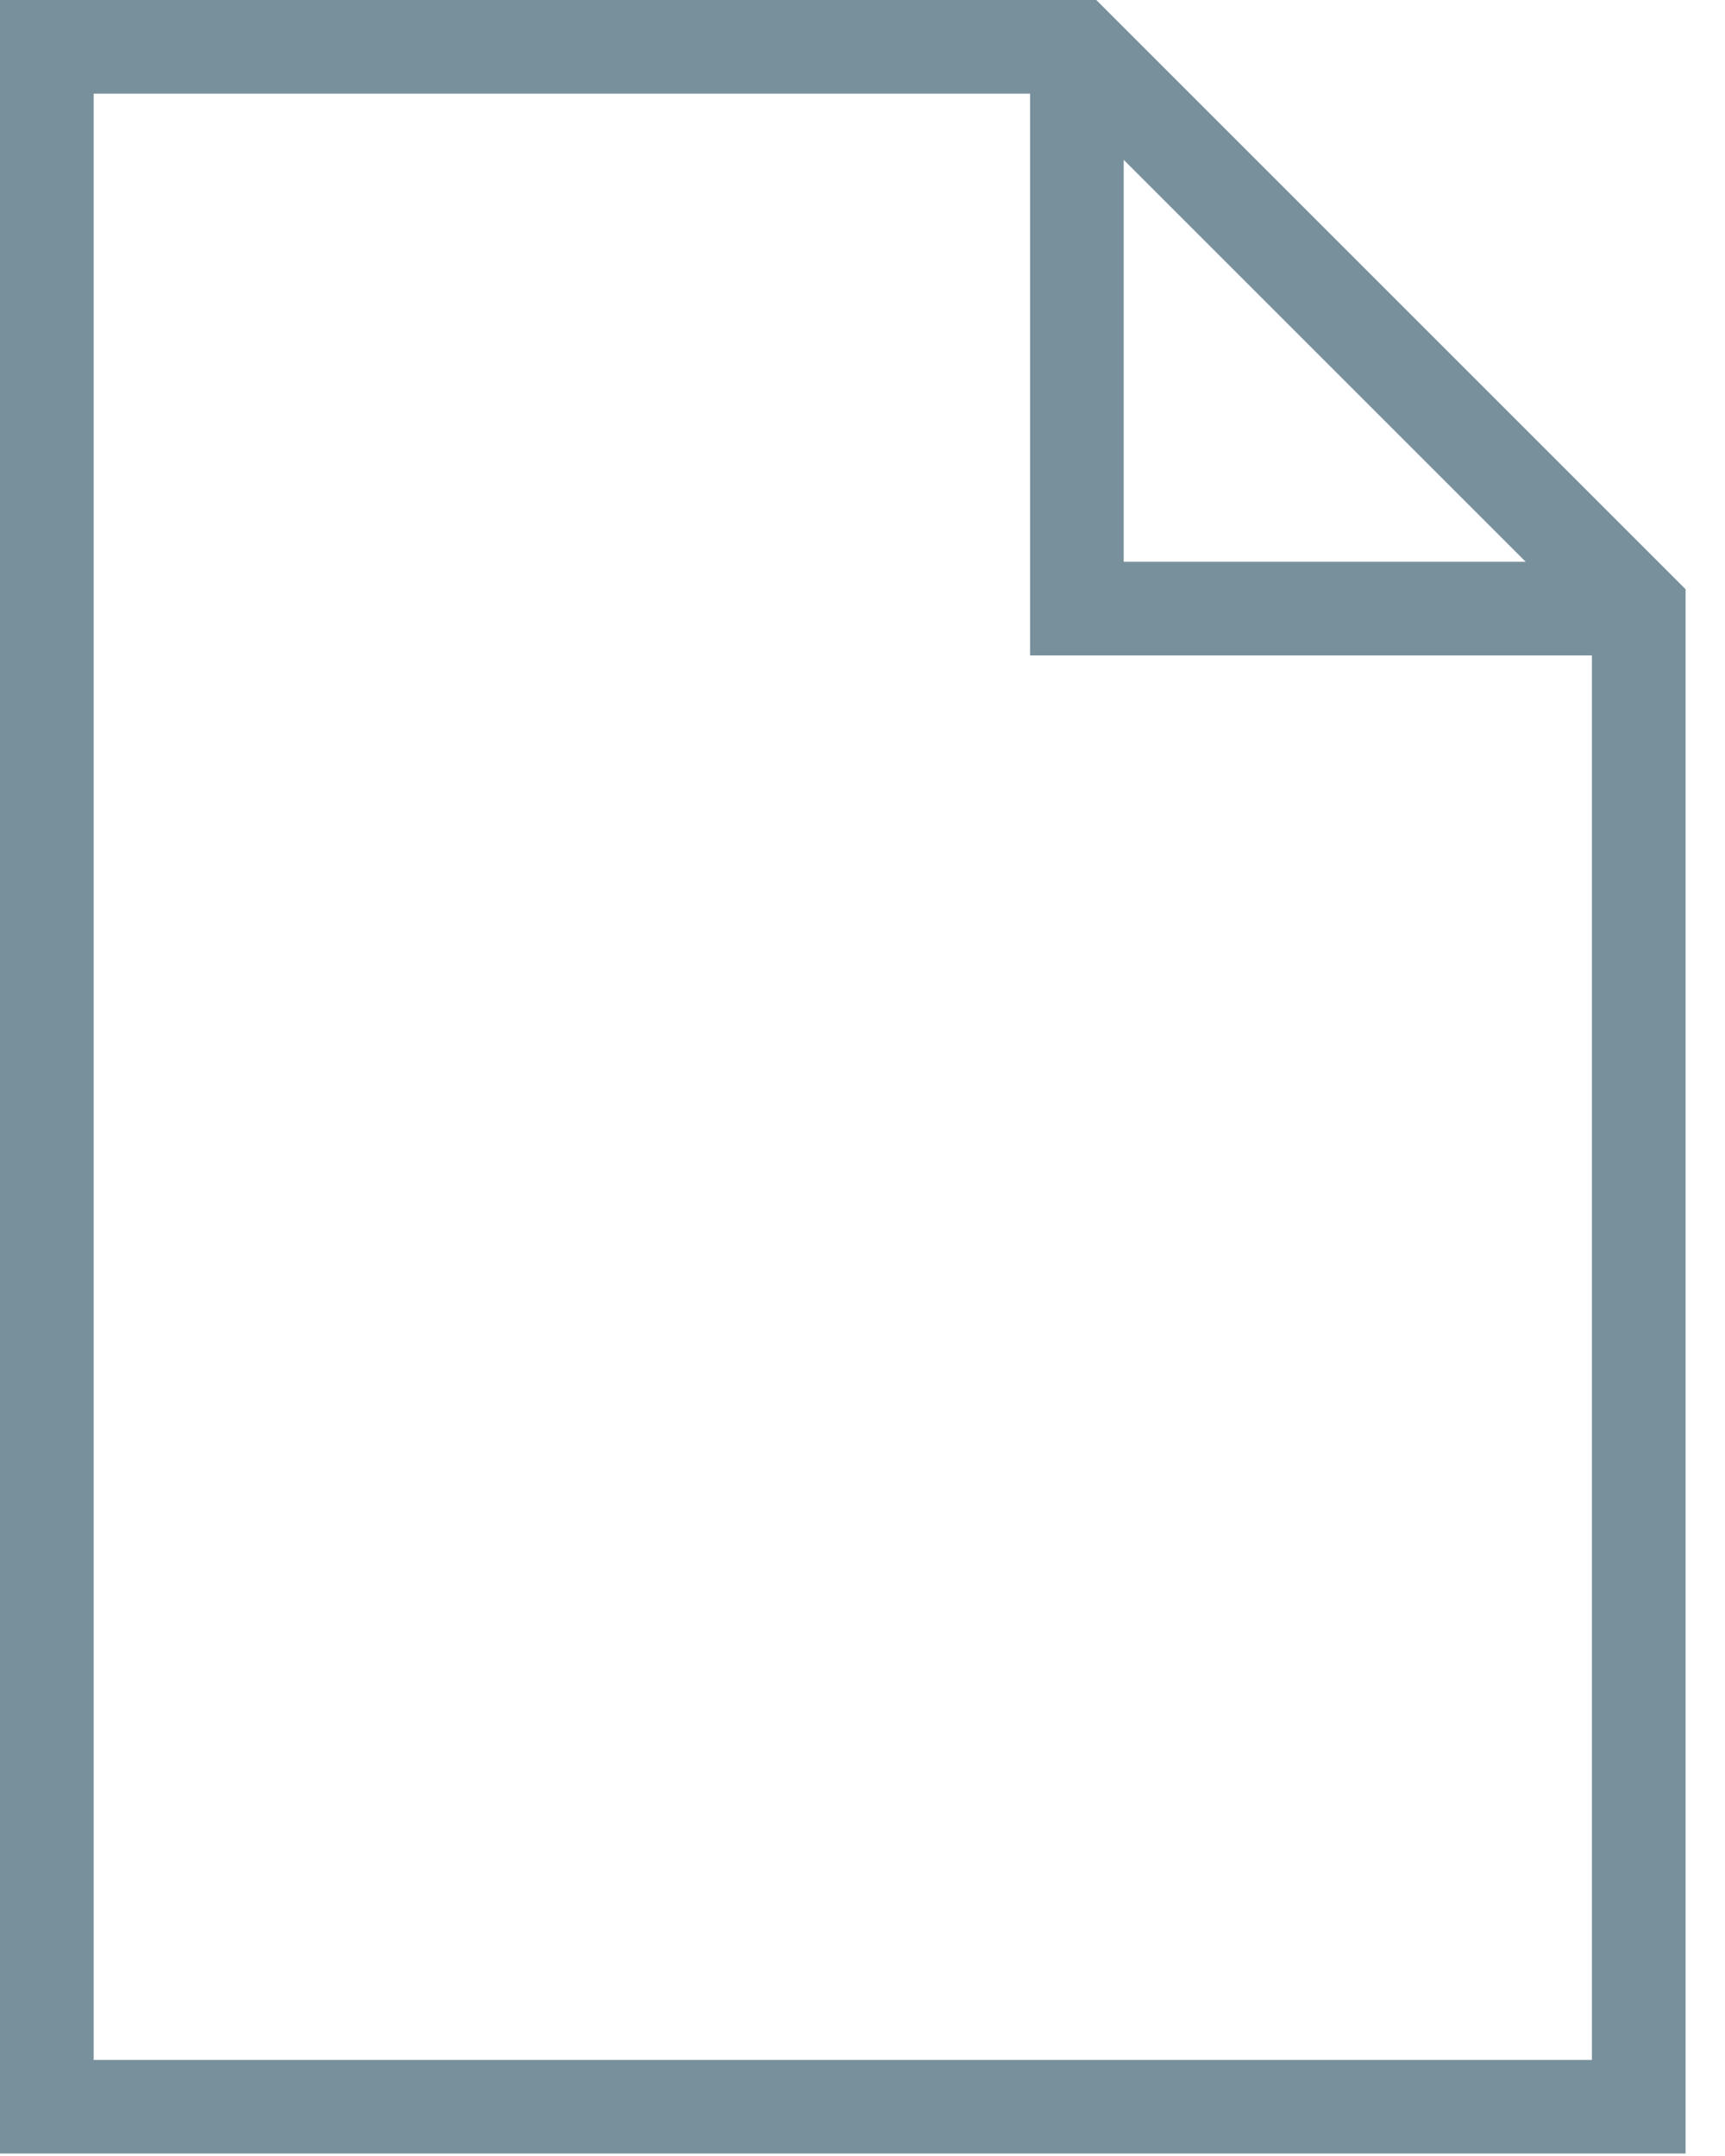 <svg width="28" height="35" viewBox="0 0 28 35" fill="none" xmlns="http://www.w3.org/2000/svg">
<path d="M0 0V34.96H27.36V9.565L17.795 0H0ZM1.52 1.52H16.72V10.64H25.84V33.44H1.52V1.52ZM18.24 2.595L24.765 9.12H18.24V2.595Z" fill="#78909C"/>
</svg>
